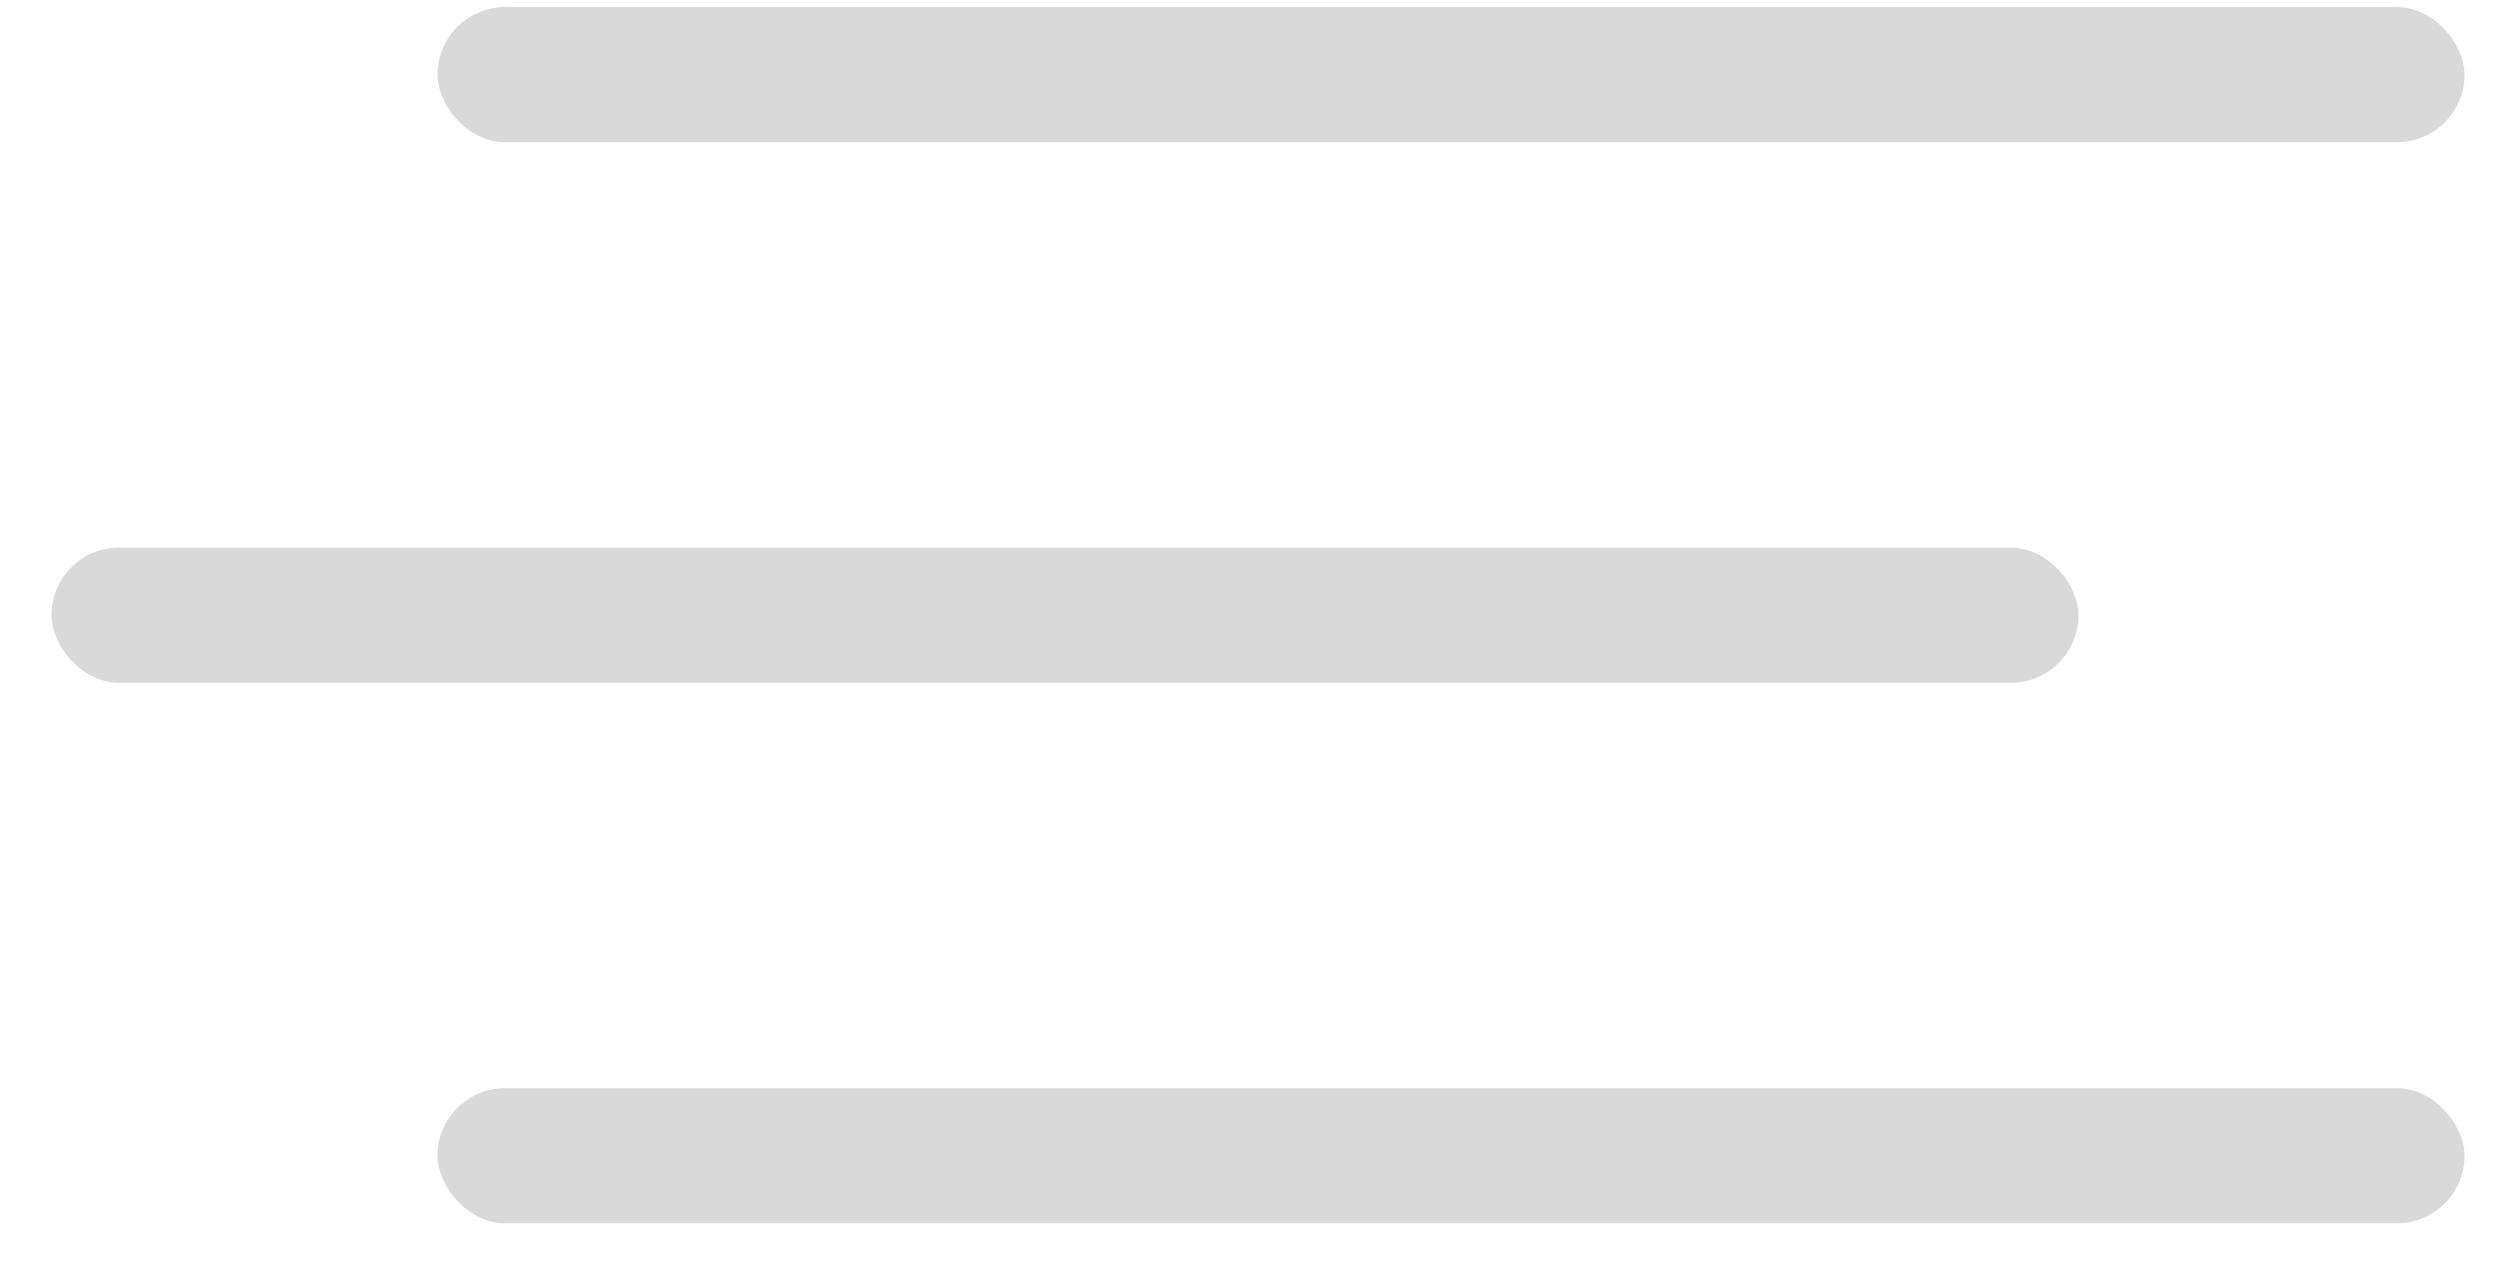 <?xml version="1.0" encoding="UTF-8"?> <svg xmlns="http://www.w3.org/2000/svg" width="37" height="19" viewBox="0 0 37 19" fill="none"><rect x="6.475" y="0.105" width="30" height="2" rx="1" fill="#D9D9D9"></rect><rect x="0.762" y="8.105" width="30" height="2" rx="1" fill="#D9D9D9"></rect><rect x="6.475" y="16.105" width="30" height="2" rx="1" fill="#D9D9D9"></rect></svg> 